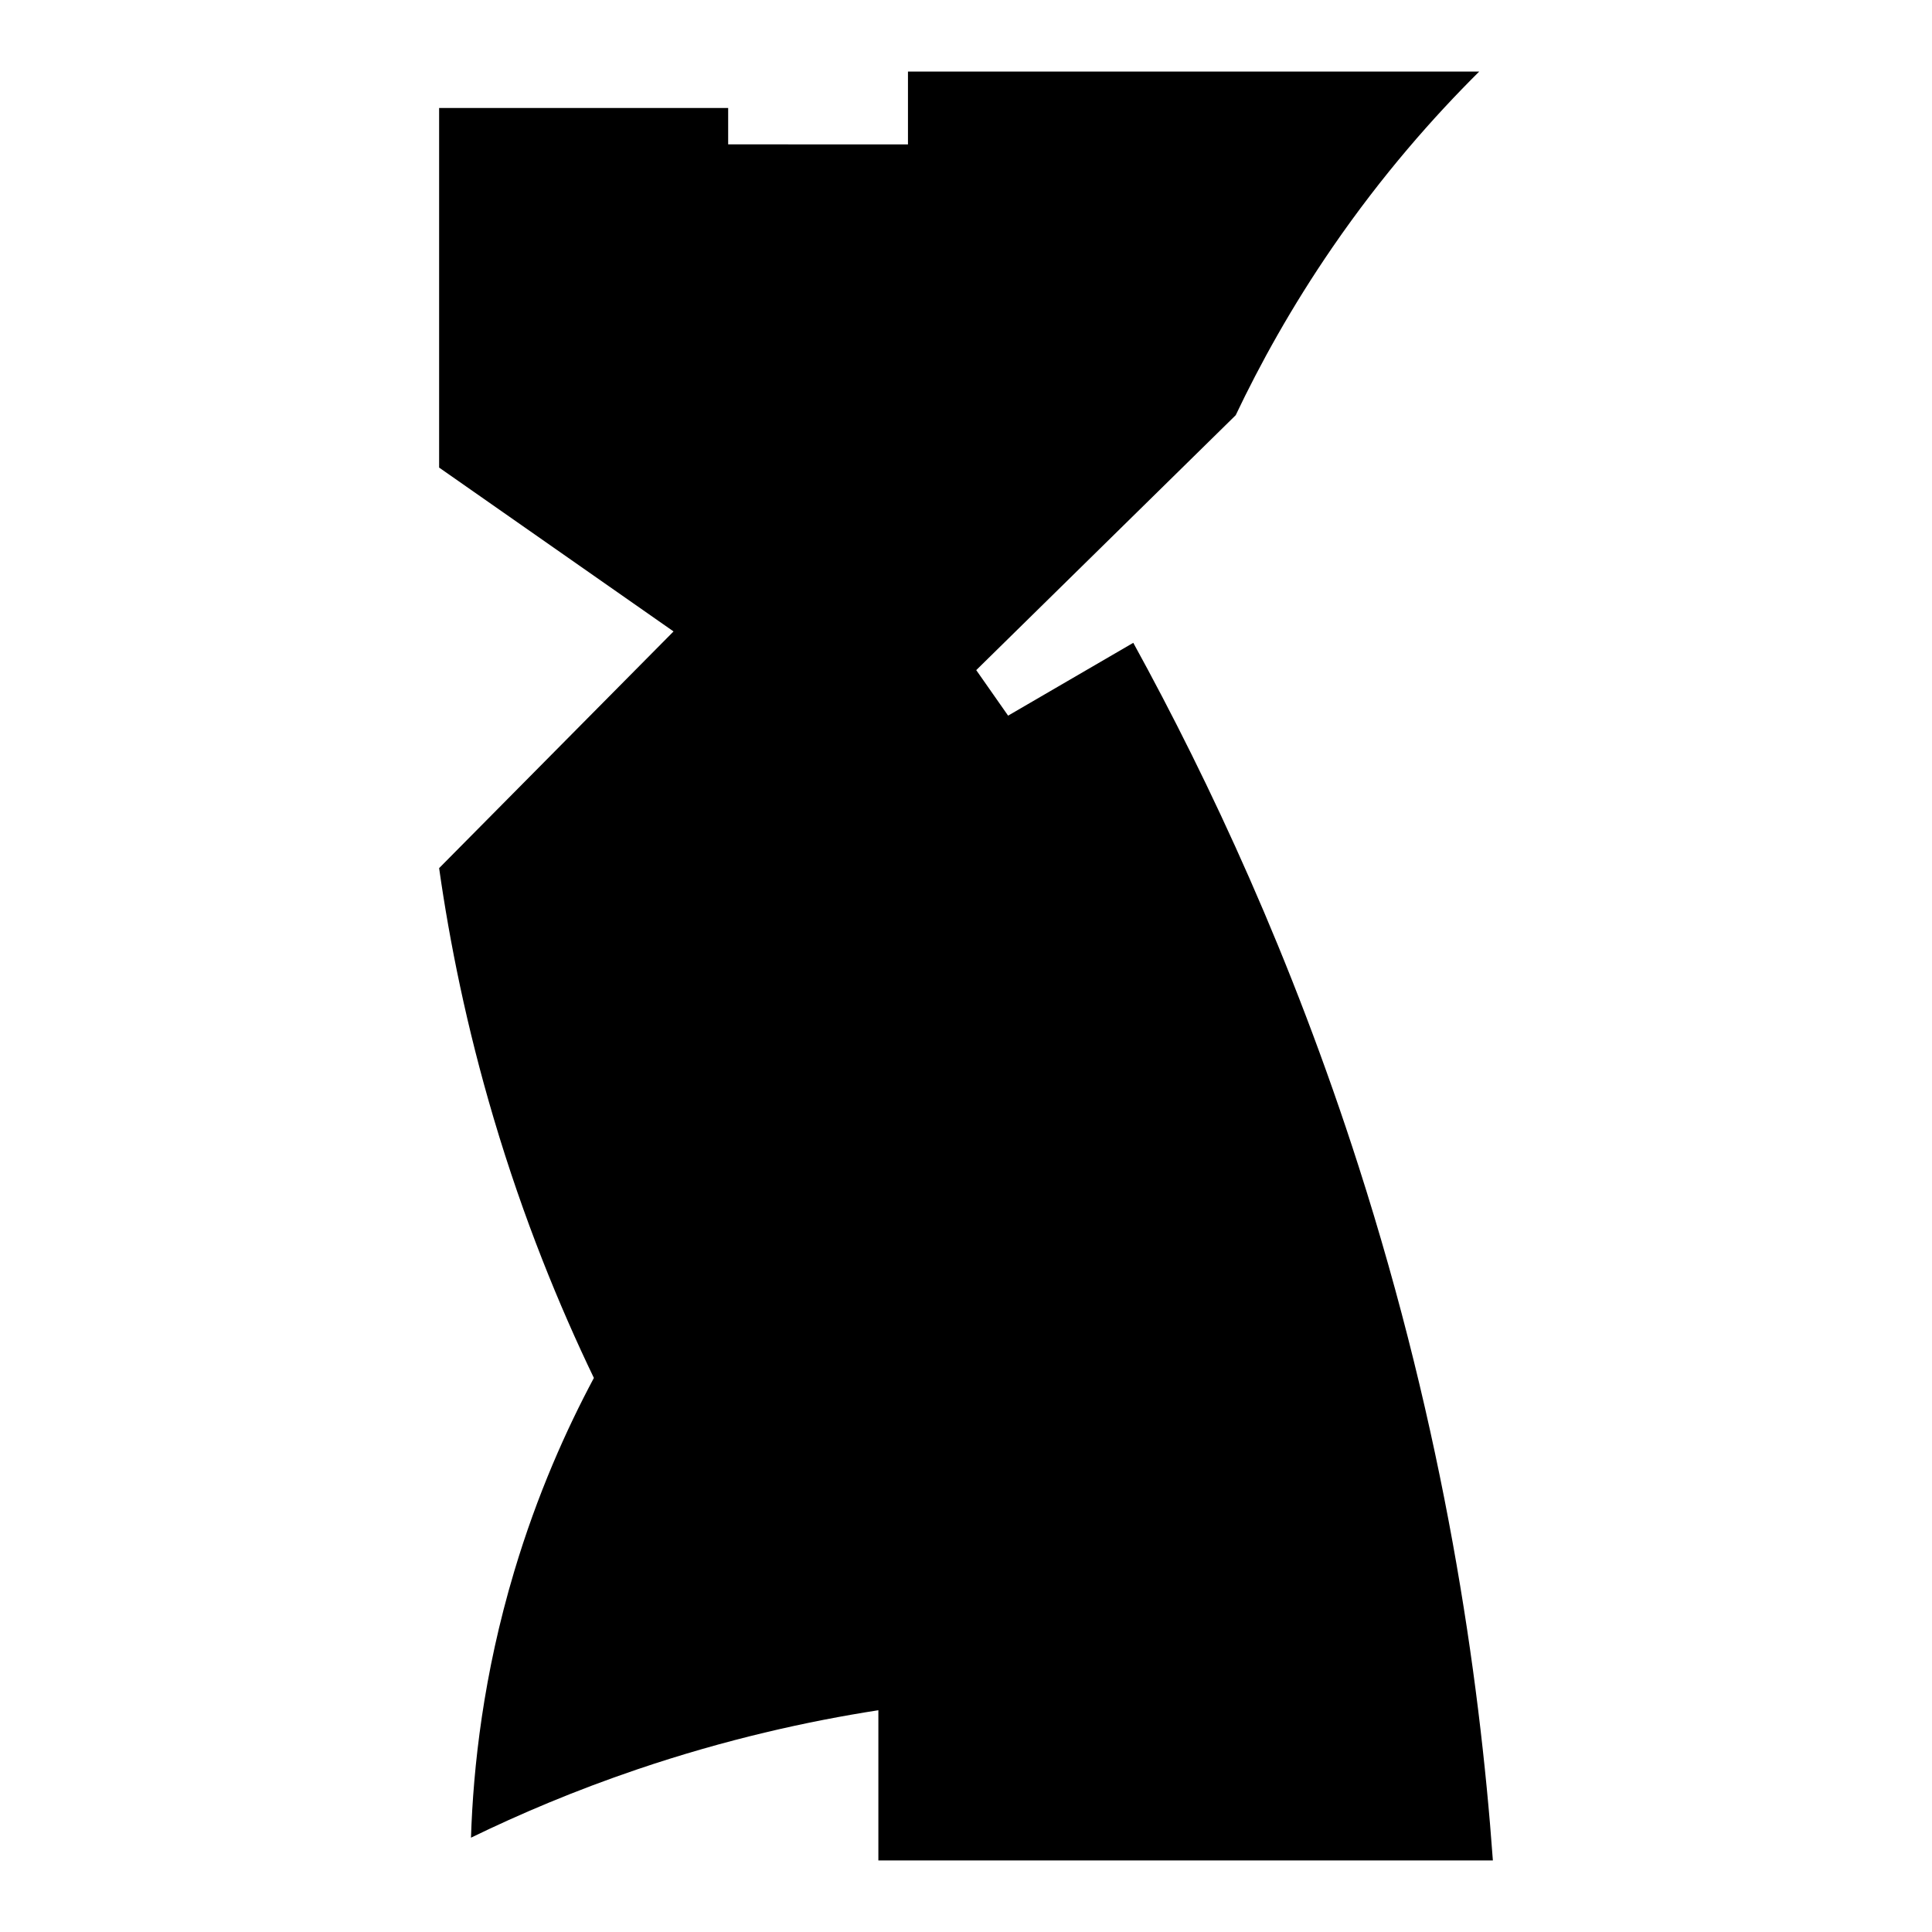 <?xml version="1.0" encoding="iso-8859-1"?>
<!-- Generator: Adobe Illustrator 28.0.0, SVG Export Plug-In . SVG Version: 6.00 Build 0)  -->
<svg version="1.1" id="Ebene_2" xmlns="http://www.w3.org/2000/svg" xmlns:xlink="http://www.w3.org/1999/xlink" x="0px" y="0px"
	 viewBox="0 0 1080 1080" style="enable-background:new 0 0 1080 1080;" xml:space="preserve">
<path d="M826.896,40H507.557v40.712H407.048V60.356H245.471v201.018l131.043,91.603L245.471,485.293
	c5.868,41.272,15.297,88.594,30.534,139.949c16.688,56.243,36.621,104.779,55.98,145.038
	c-15.355,28.745-31.626,64.956-44.529,108.143c-17.265,57.787-22.9,109.322-24.173,148.855
	c27.101-13.176,58.109-26.367,92.875-38.168c49.659-16.856,95.451-26.96,134.86-33.079c0,27.99,0,55.98,0,83.969h343.512
	c-7.611-105.281-27.303-239.124-75.064-388.041C722.112,535.492,676.5,437.585,633.511,359.338
	c-23.325,13.571-46.65,27.142-69.975,40.712l-17.812-25.445l145.038-142.494c13.457-28.311,31.083-60.392,54.206-94.02
	C772.733,97.715,801.427,65.276,826.896,40z"/>
</svg>
